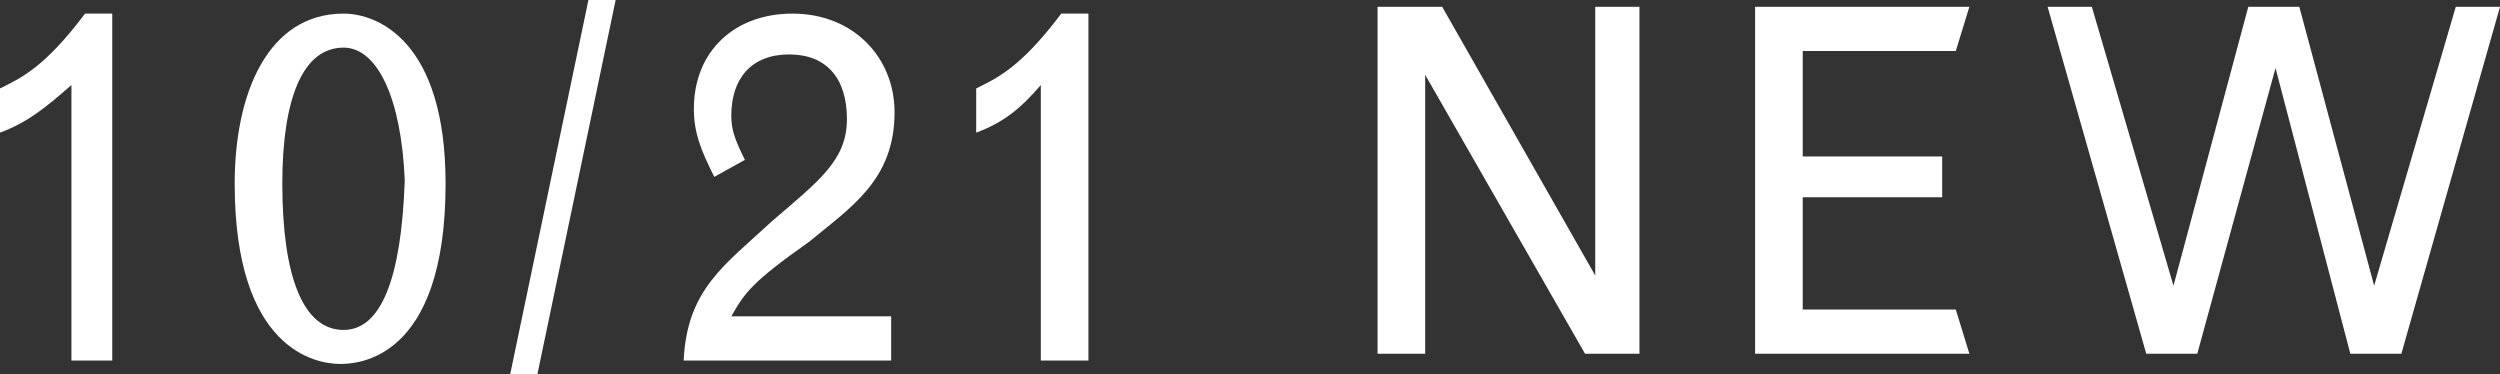 <?xml version="1.0" encoding="utf-8"?>
<!-- Generator: Adobe Illustrator 26.5.1, SVG Export Plug-In . SVG Version: 6.00 Build 0)  -->
<svg version="1.1" id="レイヤー_1" xmlns="http://www.w3.org/2000/svg" xmlns:xlink="http://www.w3.org/1999/xlink" x="0px"
	 y="0px" viewBox="0 0 73.5 11" style="enable-background:new 0 0 73.5 11;" xml:space="preserve">
<rect x="0" y="0" width="73.5" height="11" fill="#333333" stroke="none"/>
<style type="text/css">
	.st0{fill:#FFFFFF;}
</style>
<g>
	<path class="st0" d="M0,3.9V2.6C0.6,2.3,1.3,2,2.5,0.4h0.8v10.2H2.1V2.5C1.3,3.2,0.8,3.6,0,3.9z"/>
	<path class="st0" d="M10.1,0.4c-2.2,0-3.2,2.3-3.2,5c0,4.9,2.4,5.3,3.1,5.3c0.5,0,3.1-0.1,3.1-5.3C13.1,1.2,11.1,0.4,10.1,0.4z
		 M10.1,9.7c-1.2,0-1.8-1.6-1.8-4.3c0-2.5,0.6-4,1.8-4c1,0,1.7,1.5,1.8,3.9C11.8,8.2,11.2,9.7,10.1,9.7z"/>
	<polygon class="st0" points="15,11 17.3,0 18.1,0 15.8,11 	"/>
	<path class="st0" d="M21.9,4.7L21,5.2c-0.4-0.8-0.6-1.3-0.6-2c0-1.7,1.2-2.8,2.9-2.8c1.8,0,3,1.3,3,2.9c0,2-1.3,2.8-2.5,3.8
		c-1.7,1.2-1.9,1.5-2.3,2.2h4.7v1.3h-6.1c0.1-2.1,1.2-2.8,2.6-4.1c1.4-1.2,2.2-1.8,2.2-3s-0.6-1.9-1.7-1.9s-1.7,0.7-1.7,1.8
		C21.5,3.8,21.6,4.1,21.9,4.7z"/>
	<path class="st0" d="M28.7,3.9V2.6C29.3,2.3,30,2,31.2,0.4h0.8v10.2h-1.4V2.5C30,3.2,29.5,3.6,28.7,3.9z"/>
	<polygon class="st0" points="40.5,10.4 40.5,0.2 42.4,0.2 46.9,8.1 46.9,0.2 48.2,0.2 48.2,10.4 46.6,10.4 41.9,2.2 41.9,10.4 	"/>
	<polygon class="st0" points="51.6,10.4 51.6,0.2 57.9,0.2 57.5,1.5 53,1.5 53,4.6 57.1,4.6 57.1,5.8 53,5.8 53,9.1 57.5,9.1 
		57.9,10.4 	"/>
	<polygon class="st0" points="63.9,8.4 66.1,0.2 67.6,0.2 69.8,8.4 72.2,0.2 73.5,0.2 70.6,10.4 69.1,10.4 66.9,2 64.6,10.4 
		63.1,10.4 60.2,0.2 61.5,0.2 	"/>
</g>
</svg>
